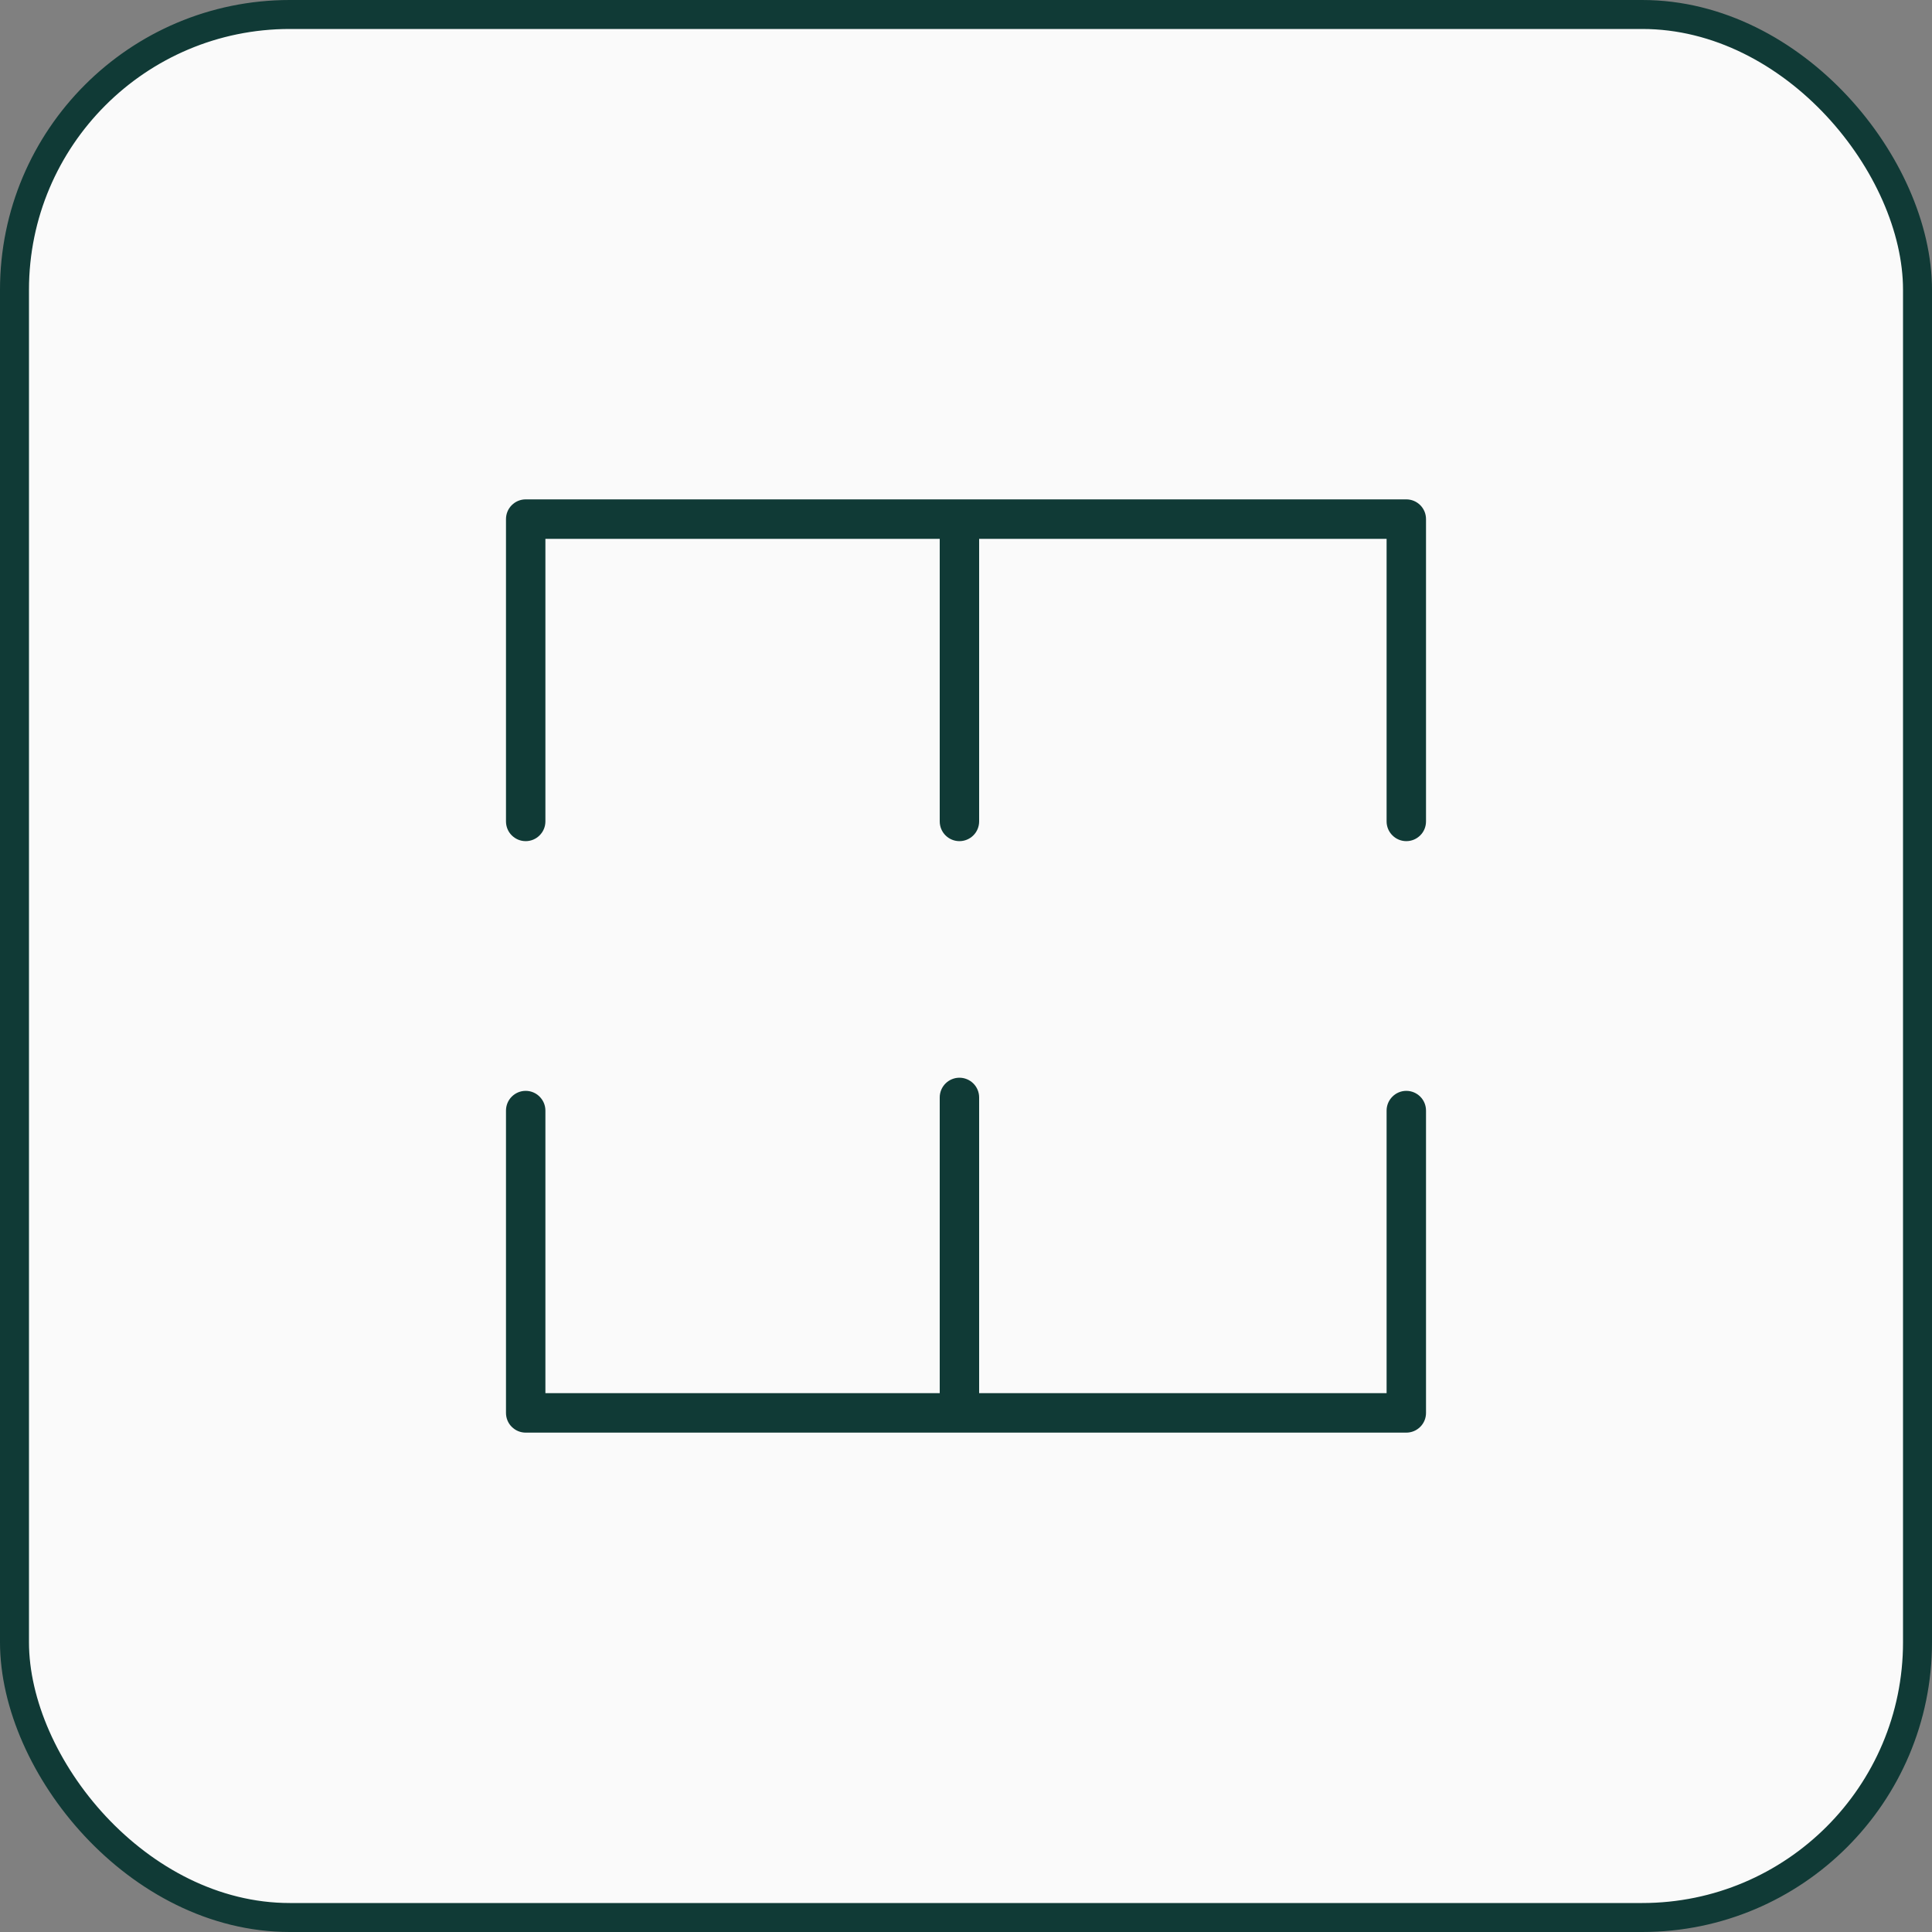 <?xml version="1.0" encoding="UTF-8"?> <svg xmlns="http://www.w3.org/2000/svg" width="40" height="40" viewBox="0 0 40 40" fill="none"><rect x="0" y="0" width="40" height="40" fill="#808080" stroke="none"/> <rect x="0.3" y="0.3" width="39.4" height="39.4" rx="5.7" fill="#FAFAFA"></rect> <rect x="0.3" y="0.3" width="39.4" height="39.4" rx="5.7" stroke="#103A36" stroke-width="0.6"></rect> <path d="M29.116 10.339H10.884C10.775 10.339 10.672 10.382 10.595 10.459C10.518 10.536 10.476 10.639 10.476 10.748V17.006C10.476 17.115 10.518 17.219 10.595 17.295C10.672 17.372 10.775 17.415 10.884 17.415C10.992 17.415 11.096 17.372 11.172 17.295C11.249 17.219 11.292 17.115 11.292 17.006V11.156H19.456V17.006C19.456 17.115 19.499 17.219 19.575 17.295C19.652 17.372 19.756 17.415 19.864 17.415C19.972 17.415 20.076 17.372 20.153 17.295C20.229 17.219 20.272 17.115 20.272 17.006V11.156H28.708V17.006C28.708 17.115 28.751 17.219 28.828 17.295C28.904 17.372 29.008 17.415 29.116 17.415C29.225 17.415 29.328 17.372 29.405 17.295C29.482 17.219 29.524 17.115 29.524 17.006V10.748C29.524 10.639 29.482 10.536 29.405 10.459C29.328 10.382 29.225 10.339 29.116 10.339Z" fill="#103A36"></path> <path d="M29.116 22.585C29.008 22.585 28.904 22.628 28.828 22.705C28.751 22.782 28.708 22.885 28.708 22.994V28.844H20.272V22.721C20.272 22.613 20.229 22.509 20.153 22.433C20.076 22.356 19.972 22.313 19.864 22.313C19.756 22.313 19.652 22.356 19.575 22.433C19.499 22.509 19.456 22.613 19.456 22.721V28.844H11.292V22.994C11.292 22.885 11.249 22.782 11.172 22.705C11.096 22.628 10.992 22.585 10.884 22.585C10.775 22.585 10.672 22.628 10.595 22.705C10.518 22.782 10.476 22.885 10.476 22.994V29.253C10.476 29.361 10.518 29.465 10.595 29.541C10.672 29.618 10.775 29.661 10.884 29.661H29.116C29.225 29.661 29.328 29.618 29.405 29.541C29.482 29.465 29.524 29.361 29.524 29.253V22.994C29.524 22.885 29.482 22.782 29.405 22.705C29.328 22.628 29.225 22.585 29.116 22.585Z" fill="#103A36"></path> </svg> 